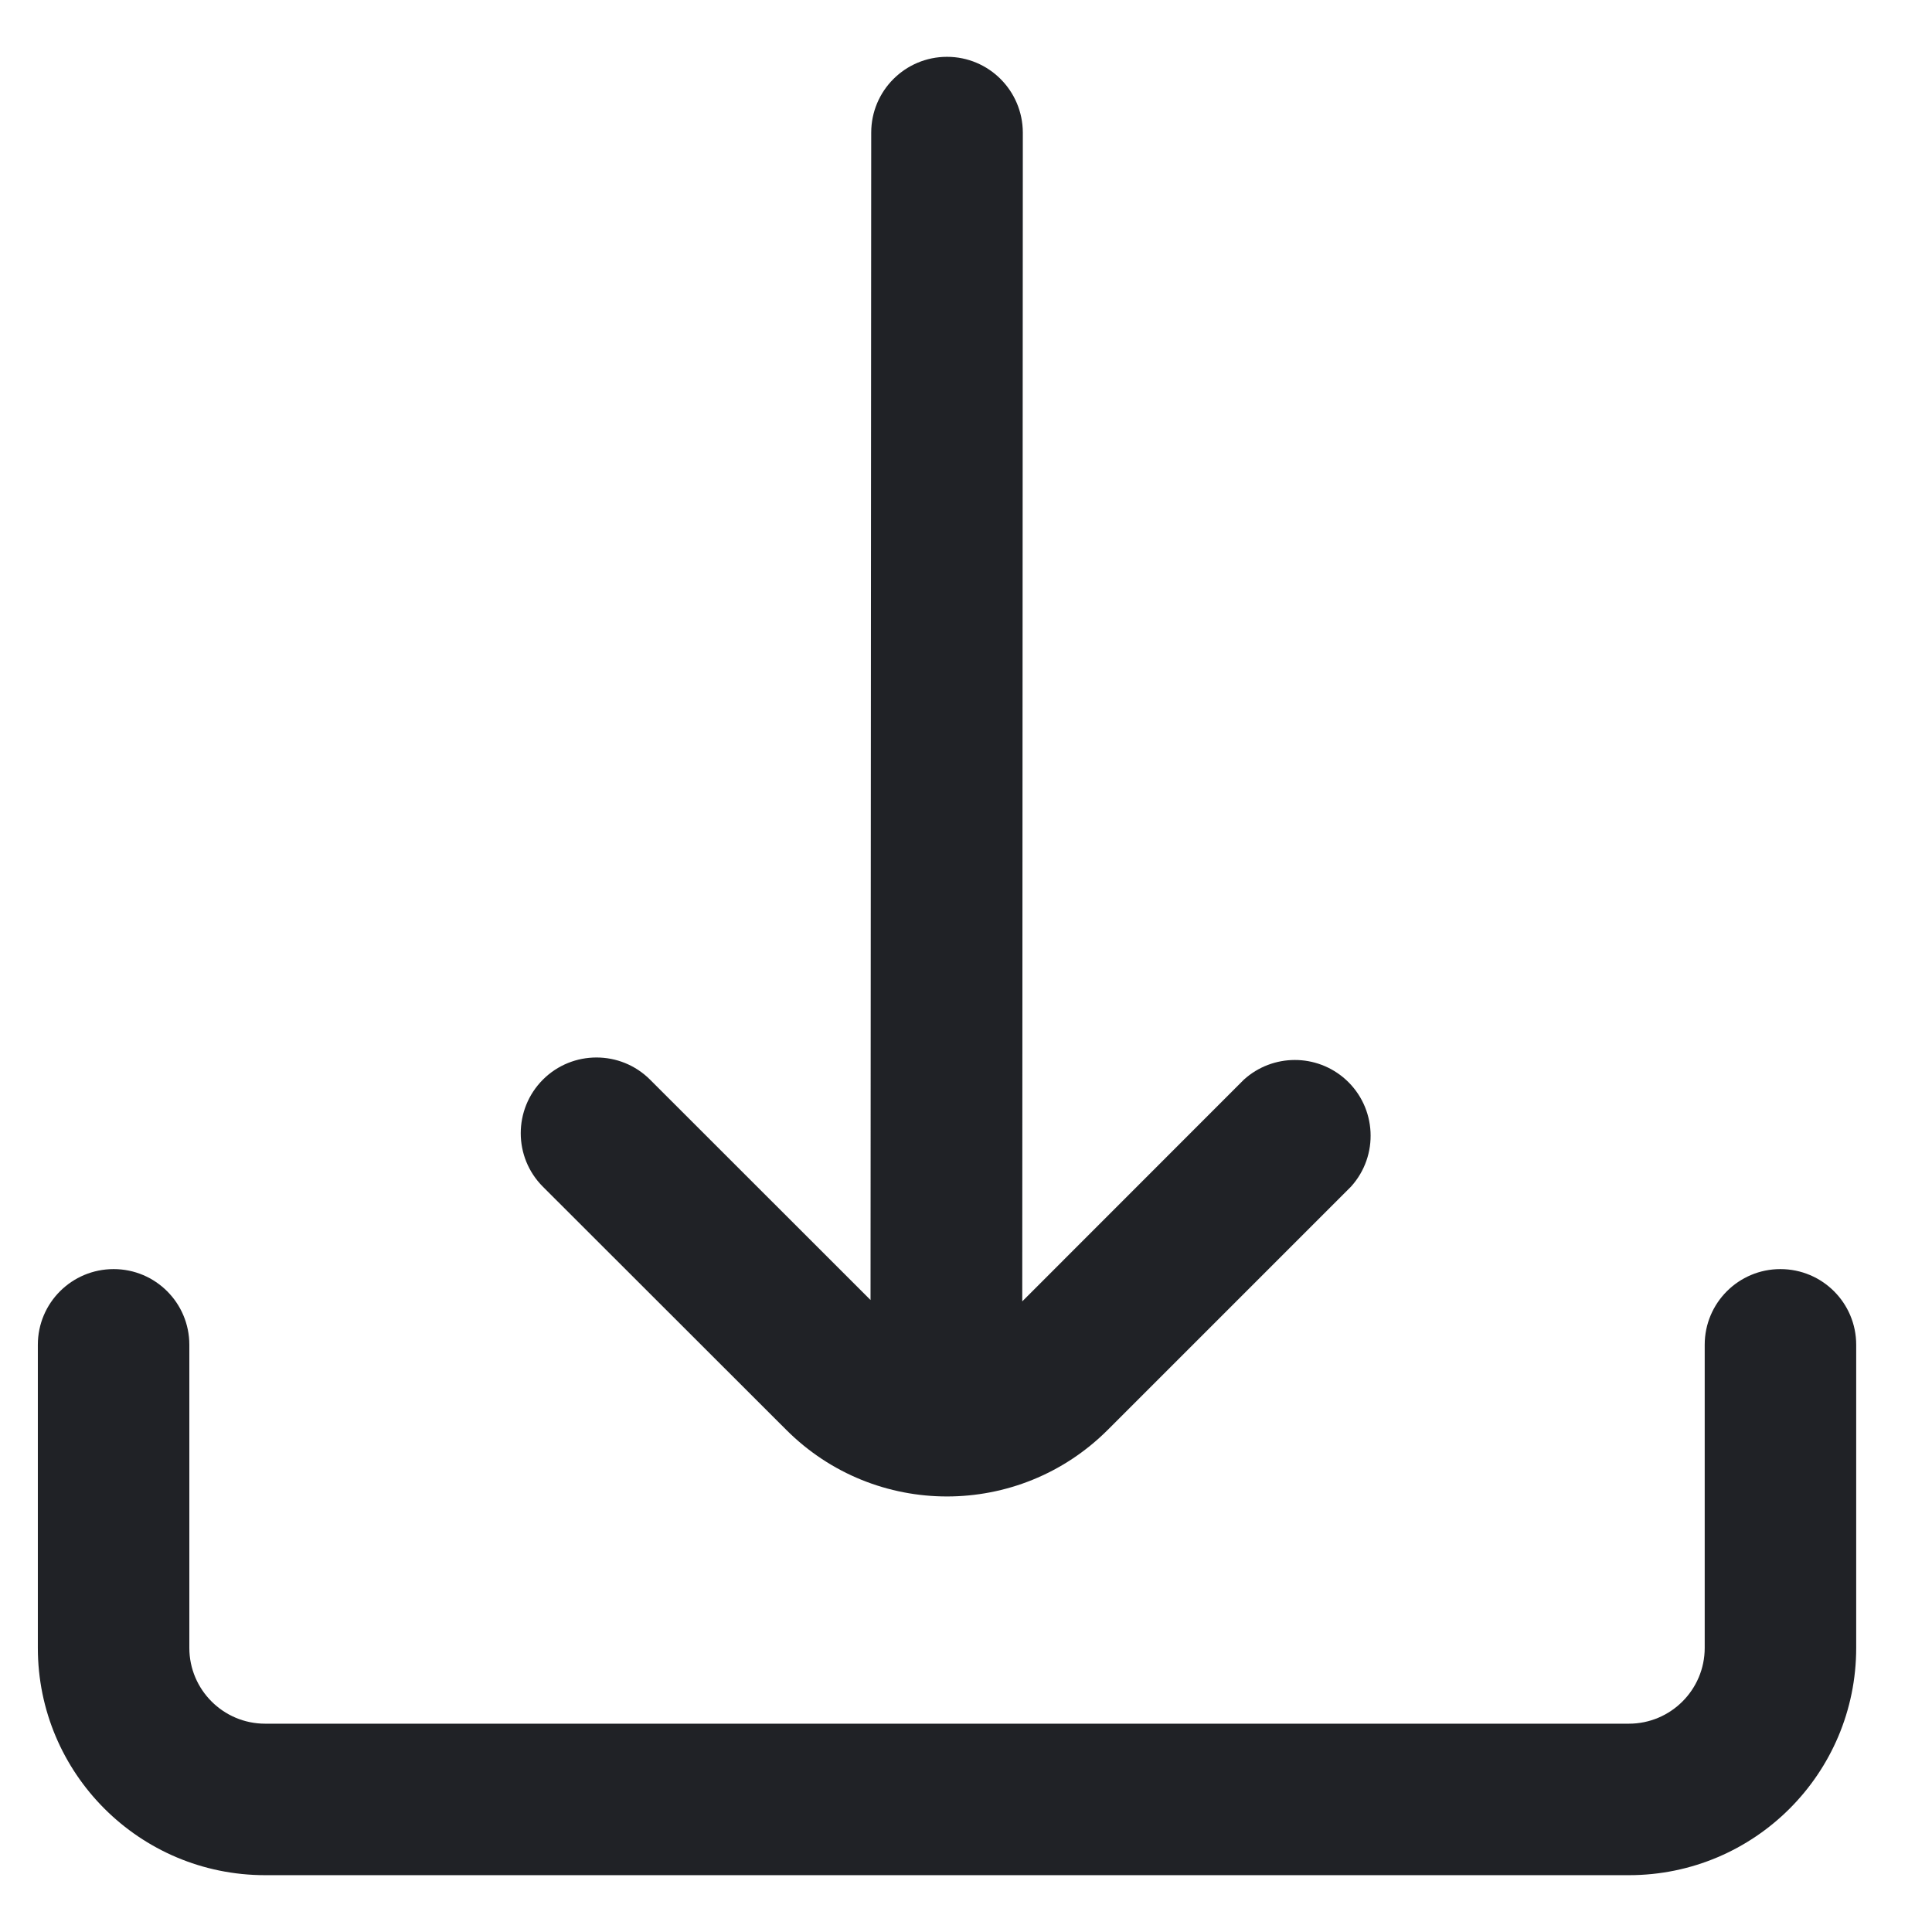 <svg width="17" height="17" viewBox="0 0 17 17" fill="none" xmlns="http://www.w3.org/2000/svg">
<path d="M6.918 12.581C7.699 13.363 8.965 13.363 9.747 12.582C9.747 12.582 9.747 12.582 9.748 12.581L11.888 10.441C12.135 10.168 12.114 9.746 11.841 9.499C11.586 9.269 11.199 9.27 10.945 9.5L8.995 11.451L9 1.167C8.999 0.798 8.701 0.5 8.333 0.5C7.965 0.5 7.666 0.798 7.666 1.167L7.66 11.439L5.72 9.5C5.46 9.24 5.037 9.24 4.777 9.5C4.517 9.761 4.517 10.183 4.778 10.443L6.918 12.581Z" fill="#202226"/>
<path d="M15.666 11.167C15.298 11.167 15 11.465 15 11.833V14.5C15 14.868 14.701 15.167 14.333 15.167H2.333C1.965 15.167 1.666 14.868 1.666 14.5V11.833C1.666 11.465 1.368 11.167 1 11.167C0.631 11.167 0.333 11.465 0.333 11.833V14.5C0.333 15.605 1.228 16.5 2.333 16.5H14.333C15.438 16.5 16.333 15.605 16.333 14.5V11.833C16.333 11.465 16.035 11.167 15.666 11.167Z" fill="#202226"/>
</svg>
